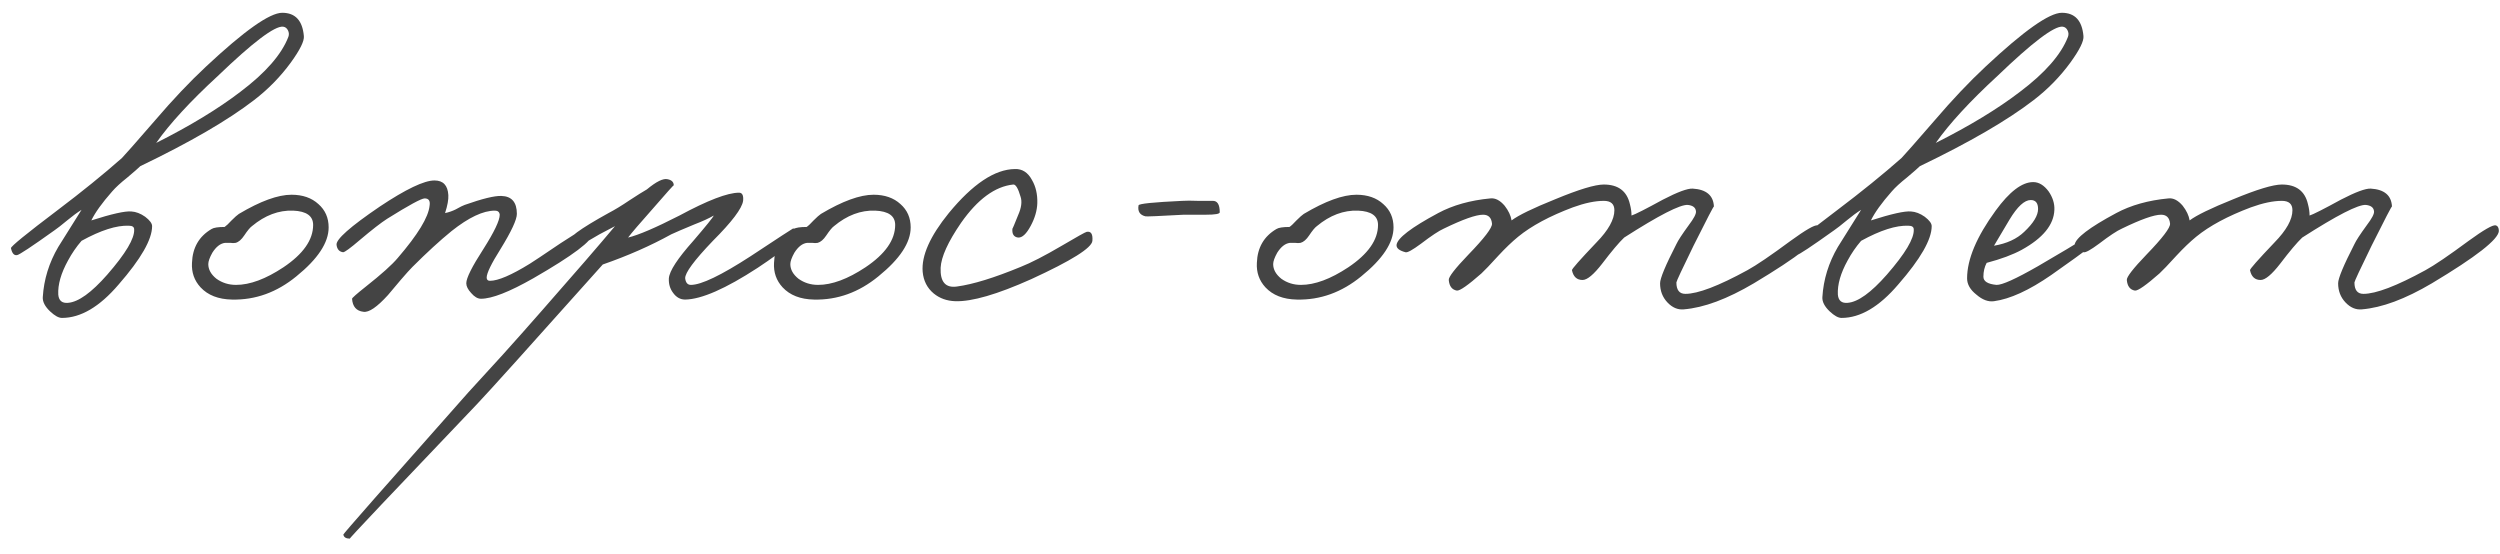<?xml version="1.0" encoding="UTF-8"?> <svg xmlns="http://www.w3.org/2000/svg" width="158" height="35" viewBox="0 0 158 35" fill="none"> <path d="M19.204 2.278C19.239 2.587 18.964 3.146 18.379 3.954C17.726 4.847 16.953 5.638 16.059 6.325C14.409 7.597 12.011 8.99 8.866 10.502C8.745 10.623 8.47 10.863 8.041 11.224C7.628 11.551 7.31 11.843 7.087 12.101C6.451 12.823 6.012 13.433 5.772 13.931C7.061 13.519 7.903 13.33 8.298 13.364C8.591 13.381 8.883 13.493 9.175 13.699C9.467 13.923 9.613 14.12 9.613 14.292C9.613 15.134 8.909 16.363 7.499 17.979C6.296 19.389 5.101 20.093 3.915 20.093C3.709 20.093 3.46 19.956 3.168 19.681C2.841 19.371 2.686 19.07 2.704 18.778C2.772 17.661 3.099 16.604 3.683 15.607L5.153 13.261C4.878 13.433 4.586 13.648 4.276 13.905C3.881 14.232 3.606 14.447 3.451 14.55C2.008 15.581 1.217 16.106 1.079 16.123C0.89 16.157 0.761 16.011 0.693 15.684C0.675 15.581 1.655 14.782 3.632 13.287C5.179 12.118 6.537 11.018 7.705 9.987C7.86 9.832 8.556 9.041 9.794 7.615C10.911 6.308 11.985 5.174 13.017 4.211C15.44 1.943 17.047 0.808 17.838 0.808C18.663 0.808 19.118 1.298 19.204 2.278ZM18.225 2.329C18.276 2.192 18.267 2.054 18.199 1.917C18.13 1.779 18.027 1.702 17.889 1.685C17.357 1.633 15.982 2.673 13.764 4.804C12.028 6.403 10.73 7.812 9.871 9.033C12.02 7.95 13.79 6.876 15.182 5.81C16.781 4.607 17.795 3.446 18.225 2.329ZM8.479 14.498C8.479 14.344 8.367 14.266 8.144 14.266C7.37 14.232 6.373 14.55 5.153 15.22C4.826 15.598 4.543 16.011 4.302 16.458C3.855 17.266 3.649 17.988 3.683 18.624C3.718 19.002 3.924 19.174 4.302 19.139C4.955 19.088 5.78 18.495 6.777 17.36C7.946 16.02 8.513 15.066 8.479 14.498ZM20.77 14.37C20.77 15.332 20.091 16.363 18.733 17.463C17.496 18.477 16.138 18.967 14.66 18.933C13.8 18.916 13.139 18.658 12.675 18.16C12.279 17.73 12.099 17.214 12.133 16.613C12.168 15.65 12.58 14.937 13.371 14.473C13.508 14.387 13.783 14.344 14.196 14.344C14.299 14.275 14.445 14.137 14.634 13.931C14.84 13.725 14.995 13.588 15.098 13.519C16.456 12.711 17.565 12.307 18.424 12.307C19.129 12.307 19.696 12.505 20.126 12.9C20.555 13.278 20.77 13.768 20.77 14.37ZM19.79 14.215C19.79 13.648 19.369 13.347 18.527 13.312C17.616 13.278 16.748 13.605 15.923 14.292C15.803 14.378 15.639 14.576 15.433 14.885C15.261 15.143 15.081 15.298 14.892 15.349C14.789 15.367 14.677 15.367 14.557 15.349H14.222C13.929 15.384 13.663 15.59 13.422 15.968C13.25 16.277 13.164 16.518 13.164 16.69C13.164 17.034 13.336 17.343 13.68 17.618C14.041 17.876 14.454 18.005 14.918 18.005C15.794 18.005 16.791 17.635 17.908 16.896C19.163 16.054 19.79 15.16 19.79 14.215ZM37.462 14.756C37.462 15.203 36.207 16.148 33.697 17.592C32.185 18.452 31.085 18.881 30.397 18.881C30.191 18.881 29.985 18.761 29.778 18.52C29.572 18.297 29.469 18.091 29.469 17.902C29.469 17.575 29.83 16.853 30.552 15.736C31.239 14.653 31.583 13.931 31.583 13.57C31.566 13.398 31.463 13.312 31.274 13.312C30.535 13.312 29.624 13.742 28.541 14.602C27.802 15.203 26.977 15.96 26.066 16.87C25.911 17.025 25.671 17.291 25.344 17.67L24.519 18.649C23.831 19.406 23.316 19.758 22.972 19.706C22.525 19.655 22.284 19.38 22.25 18.881C22.25 18.83 22.542 18.572 23.127 18.108C24.106 17.334 24.777 16.733 25.138 16.303C26.41 14.825 27.08 13.725 27.149 13.003C27.2 12.694 27.097 12.539 26.839 12.539C26.633 12.539 25.842 12.969 24.467 13.828C24.089 14.069 23.513 14.516 22.74 15.169C22.138 15.684 21.786 15.942 21.683 15.942C21.442 15.908 21.305 15.753 21.27 15.478C21.219 15.134 22.13 14.327 24.003 13.055C25.653 11.955 26.805 11.405 27.458 11.405C28.008 11.405 28.3 11.714 28.335 12.333C28.352 12.608 28.283 12.986 28.128 13.467C28.369 13.416 28.592 13.338 28.799 13.235C29.074 13.08 29.263 12.986 29.366 12.951C30.483 12.556 31.257 12.367 31.686 12.384C32.34 12.402 32.666 12.78 32.666 13.519C32.666 13.88 32.322 14.619 31.635 15.736C31.05 16.664 30.758 17.266 30.758 17.541C30.758 17.678 30.827 17.747 30.964 17.747C31.48 17.747 32.322 17.386 33.491 16.664C33.663 16.561 34.307 16.131 35.425 15.375C36.404 14.739 36.929 14.412 36.998 14.395C37.307 14.361 37.462 14.481 37.462 14.756ZM50.522 14.653C50.505 15.014 49.628 15.77 47.892 16.922C45.864 18.245 44.334 18.916 43.303 18.933C42.994 18.933 42.736 18.787 42.53 18.495C42.34 18.237 42.255 17.936 42.272 17.592C42.306 17.128 42.822 16.338 43.819 15.22C44.644 14.258 45.073 13.725 45.108 13.622C44.816 13.794 44.403 13.983 43.87 14.189C43.166 14.481 42.684 14.688 42.426 14.808C41.12 15.53 39.676 16.166 38.095 16.716C33.506 21.855 30.859 24.794 30.154 25.533C24.74 31.205 22.058 34.041 22.11 34.041C21.869 34.041 21.732 33.956 21.698 33.784C21.698 33.732 24.327 30.741 29.587 24.811L31.778 22.414C32.569 21.537 33.386 20.617 34.228 19.655C36.359 17.231 37.906 15.444 38.868 14.292L37.889 14.808C36.772 15.444 36.29 15.77 36.445 15.788C36.273 15.77 36.101 15.616 35.929 15.323C35.809 15.083 36.651 14.464 38.456 13.467C38.851 13.261 39.29 12.995 39.771 12.668C40.269 12.341 40.639 12.109 40.88 11.972C41.481 11.473 41.919 11.258 42.194 11.327C42.452 11.379 42.581 11.508 42.581 11.714C42.581 11.68 42.134 12.178 41.24 13.209C40.415 14.137 39.9 14.739 39.694 15.014C40.347 14.859 41.429 14.395 42.942 13.622C44.73 12.659 45.984 12.178 46.706 12.178C46.913 12.178 46.998 12.35 46.964 12.694C46.895 13.175 46.259 14.017 45.056 15.22C43.87 16.458 43.286 17.249 43.303 17.592C43.337 17.867 43.458 18.005 43.664 18.005C44.317 18.005 45.572 17.403 47.428 16.2C49.199 15.031 50.092 14.447 50.11 14.447C50.385 14.412 50.522 14.481 50.522 14.653ZM57.555 14.37C57.555 15.332 56.876 16.363 55.518 17.463C54.281 18.477 52.923 18.967 51.445 18.933C50.585 18.916 49.924 18.658 49.46 18.16C49.064 17.73 48.884 17.214 48.918 16.613C48.953 15.65 49.365 14.937 50.156 14.473C50.293 14.387 50.568 14.344 50.981 14.344C51.084 14.275 51.23 14.137 51.419 13.931C51.625 13.725 51.78 13.588 51.883 13.519C53.241 12.711 54.35 12.307 55.209 12.307C55.914 12.307 56.481 12.505 56.911 12.9C57.34 13.278 57.555 13.768 57.555 14.37ZM56.575 14.215C56.575 13.648 56.154 13.347 55.312 13.312C54.401 13.278 53.533 13.605 52.708 14.292C52.588 14.378 52.425 14.576 52.218 14.885C52.046 15.143 51.866 15.298 51.677 15.349C51.574 15.367 51.462 15.367 51.342 15.349H51.007C50.714 15.384 50.448 15.59 50.207 15.968C50.035 16.277 49.949 16.518 49.949 16.69C49.949 17.034 50.121 17.343 50.465 17.618C50.826 17.876 51.239 18.005 51.703 18.005C52.579 18.005 53.576 17.635 54.693 16.896C55.948 16.054 56.575 15.16 56.575 14.215ZM69.039 15.22C69.004 15.667 67.715 16.475 65.171 17.644C63.023 18.606 61.424 19.07 60.376 19.036C59.843 19.019 59.387 18.856 59.009 18.546C58.597 18.203 58.365 17.747 58.313 17.18C58.227 16.166 58.777 14.928 59.963 13.467C61.476 11.628 62.868 10.7 64.14 10.683C64.604 10.665 64.965 10.898 65.223 11.379C65.463 11.791 65.575 12.281 65.558 12.848C65.541 13.312 65.403 13.785 65.145 14.266C64.87 14.782 64.604 15.031 64.346 15.014C64.071 14.98 63.951 14.791 63.985 14.447C63.985 14.481 64.106 14.198 64.346 13.596C64.552 13.132 64.604 12.745 64.501 12.436C64.346 11.903 64.192 11.645 64.037 11.662C62.885 11.783 61.785 12.591 60.737 14.086C59.912 15.289 59.482 16.235 59.448 16.922C59.413 17.816 59.757 18.211 60.479 18.108C61.493 17.971 62.834 17.558 64.501 16.87C65.154 16.613 66.022 16.166 67.105 15.53C68.067 14.963 68.592 14.67 68.678 14.653C68.953 14.602 69.073 14.791 69.039 15.22ZM77.088 13.416C77.088 13.519 76.796 13.57 76.212 13.57H74.819C73.255 13.656 72.447 13.691 72.396 13.673C72.035 13.588 71.889 13.355 71.957 12.977C71.975 12.874 72.894 12.78 74.716 12.694C74.957 12.677 75.292 12.677 75.722 12.694H76.624C76.933 12.677 77.088 12.917 77.088 13.416ZM88.071 14.37C88.071 15.332 87.392 16.363 86.034 17.463C84.797 18.477 83.439 18.967 81.96 18.933C81.101 18.916 80.439 18.658 79.975 18.16C79.58 17.73 79.4 17.214 79.434 16.613C79.468 15.65 79.881 14.937 80.671 14.473C80.809 14.387 81.084 14.344 81.496 14.344C81.6 14.275 81.746 14.137 81.935 13.931C82.141 13.725 82.296 13.588 82.399 13.519C83.757 12.711 84.865 12.307 85.725 12.307C86.429 12.307 86.997 12.505 87.426 12.9C87.856 13.278 88.071 13.768 88.071 14.37ZM87.091 14.215C87.091 13.648 86.67 13.347 85.828 13.312C84.917 13.278 84.049 13.605 83.224 14.292C83.103 14.378 82.94 14.576 82.734 14.885C82.562 15.143 82.382 15.298 82.193 15.349C82.089 15.367 81.978 15.367 81.857 15.349H81.522C81.23 15.384 80.964 15.59 80.723 15.968C80.551 16.277 80.465 16.518 80.465 16.69C80.465 17.034 80.637 17.343 80.981 17.618C81.342 17.876 81.754 18.005 82.218 18.005C83.095 18.005 84.092 17.635 85.209 16.896C86.464 16.054 87.091 15.16 87.091 14.215ZM115.075 14.602C115.041 15.134 113.631 16.235 110.847 17.902C109.162 18.899 107.684 19.449 106.412 19.552C106.034 19.586 105.69 19.44 105.381 19.113C105.072 18.787 104.917 18.383 104.917 17.902C104.917 17.592 105.261 16.767 105.948 15.427C106.051 15.203 106.309 14.808 106.722 14.241C107.048 13.811 107.203 13.519 107.186 13.364C107.169 13.123 106.997 12.986 106.67 12.951C106.189 12.917 104.848 13.605 102.648 15.014C102.322 15.323 101.857 15.873 101.256 16.664C100.723 17.352 100.311 17.695 100.018 17.695C99.657 17.695 99.434 17.489 99.348 17.077C99.331 17.008 99.847 16.424 100.895 15.323C101.651 14.55 102.029 13.871 102.029 13.287C102.029 12.891 101.806 12.694 101.359 12.694C100.809 12.694 100.156 12.831 99.4 13.106C97.939 13.656 96.787 14.275 95.945 14.963C95.549 15.289 95.137 15.684 94.707 16.148C94.174 16.733 93.813 17.111 93.624 17.283C92.782 18.022 92.266 18.383 92.077 18.366C91.768 18.314 91.596 18.091 91.562 17.695C91.545 17.506 91.957 16.974 92.799 16.097C93.813 15.049 94.312 14.395 94.295 14.137C94.26 13.759 94.071 13.57 93.728 13.57C93.281 13.57 92.456 13.863 91.252 14.447C90.943 14.584 90.462 14.902 89.809 15.401C89.276 15.796 88.949 15.977 88.829 15.942C88.433 15.839 88.245 15.684 88.262 15.478C88.313 15.049 89.19 14.378 90.891 13.467C91.82 12.969 92.92 12.659 94.192 12.539C94.501 12.505 94.802 12.659 95.094 13.003C95.335 13.312 95.481 13.622 95.532 13.931C95.962 13.605 96.882 13.158 98.291 12.591C99.786 11.972 100.809 11.662 101.359 11.662C102.27 11.662 102.82 12.075 103.009 12.9C103.078 13.158 103.112 13.398 103.112 13.622C103.336 13.553 103.997 13.218 105.097 12.616C106.026 12.135 106.653 11.903 106.98 11.92C107.839 11.972 108.286 12.35 108.32 13.055C108.32 12.986 107.891 13.811 107.031 15.53C106.309 17.008 105.948 17.781 105.948 17.85C105.948 18.331 106.137 18.572 106.515 18.572C107.306 18.572 108.612 18.074 110.434 17.077C111.002 16.767 111.913 16.148 113.167 15.22C114.113 14.533 114.68 14.206 114.869 14.241C115.006 14.275 115.075 14.395 115.075 14.602ZM131.674 2.278C131.709 2.587 131.434 3.146 130.849 3.954C130.196 4.847 129.423 5.638 128.529 6.325C126.879 7.597 124.481 8.99 121.336 10.502C121.215 10.623 120.94 10.863 120.511 11.224C120.098 11.551 119.78 11.843 119.557 12.101C118.921 12.823 118.482 13.433 118.242 13.931C119.531 13.519 120.373 13.33 120.768 13.364C121.061 13.381 121.353 13.493 121.645 13.699C121.937 13.923 122.083 14.12 122.083 14.292C122.083 15.134 121.379 16.363 119.969 17.979C118.766 19.389 117.571 20.093 116.385 20.093C116.179 20.093 115.93 19.956 115.638 19.681C115.311 19.371 115.157 19.07 115.174 18.778C115.242 17.661 115.569 16.604 116.153 15.607L117.623 13.261C117.348 13.433 117.056 13.648 116.746 13.905C116.351 14.232 116.076 14.447 115.921 14.55C114.478 15.581 113.687 16.106 113.549 16.123C113.36 16.157 113.231 16.011 113.163 15.684C113.145 15.581 114.125 14.782 116.102 13.287C117.649 12.118 119.007 11.018 120.175 9.987C120.33 9.832 121.026 9.041 122.264 7.615C123.381 6.308 124.455 5.174 125.487 4.211C127.91 1.943 129.517 0.808 130.308 0.808C131.133 0.808 131.588 1.298 131.674 2.278ZM130.695 2.329C130.746 2.192 130.738 2.054 130.669 1.917C130.6 1.779 130.497 1.702 130.359 1.685C129.827 1.633 128.452 2.673 126.234 4.804C124.498 6.403 123.201 7.812 122.341 9.033C124.49 7.95 126.26 6.876 127.652 5.81C129.251 4.607 130.265 3.446 130.695 2.329ZM120.949 14.498C120.949 14.344 120.837 14.266 120.614 14.266C119.84 14.232 118.843 14.55 117.623 15.22C117.296 15.598 117.013 16.011 116.772 16.458C116.325 17.266 116.119 17.988 116.153 18.624C116.188 19.002 116.394 19.174 116.772 19.139C117.425 19.088 118.25 18.495 119.247 17.36C120.416 16.02 120.983 15.066 120.949 14.498ZM133.086 14.705C133.068 14.894 131.917 15.788 129.631 17.386C128.238 18.349 127.035 18.899 126.021 19.036C125.66 19.088 125.291 18.95 124.913 18.624C124.517 18.314 124.32 17.971 124.32 17.592C124.32 16.389 124.921 14.963 126.124 13.312C127.001 12.109 127.792 11.508 128.496 11.508C128.857 11.508 129.184 11.705 129.476 12.101C129.734 12.479 129.854 12.866 129.837 13.261C129.803 14.206 129.115 15.049 127.774 15.788C127.207 16.097 126.468 16.372 125.557 16.613C125.42 16.87 125.351 17.163 125.351 17.489C125.351 17.781 125.626 17.953 126.176 18.005C126.52 18.022 127.396 17.627 128.806 16.819C131.642 15.169 132.948 14.344 132.725 14.344C132.982 14.344 133.103 14.464 133.086 14.705ZM128.806 13.209C128.806 12.831 128.651 12.642 128.342 12.642C127.946 12.642 127.499 13.055 127.001 13.88L126.021 15.53C126.829 15.392 127.465 15.1 127.929 14.653C128.513 14.103 128.806 13.622 128.806 13.209ZM157.928 14.602C157.894 15.134 156.484 16.235 153.7 17.902C152.015 18.899 150.537 19.449 149.265 19.552C148.887 19.586 148.543 19.44 148.234 19.113C147.925 18.787 147.77 18.383 147.77 17.902C147.77 17.592 148.114 16.767 148.801 15.427C148.904 15.203 149.162 14.808 149.575 14.241C149.901 13.811 150.056 13.519 150.039 13.364C150.022 13.123 149.85 12.986 149.523 12.951C149.042 12.917 147.701 13.605 145.501 15.014C145.175 15.323 144.71 15.873 144.109 16.664C143.576 17.352 143.163 17.695 142.871 17.695C142.51 17.695 142.287 17.489 142.201 17.077C142.184 17.008 142.699 16.424 143.748 15.323C144.504 14.55 144.882 13.871 144.882 13.287C144.882 12.891 144.659 12.694 144.212 12.694C143.662 12.694 143.009 12.831 142.253 13.106C140.792 13.656 139.64 14.275 138.798 14.963C138.402 15.289 137.99 15.684 137.56 16.148C137.027 16.733 136.666 17.111 136.477 17.283C135.635 18.022 135.119 18.383 134.93 18.366C134.621 18.314 134.449 18.091 134.415 17.695C134.398 17.506 134.81 16.974 135.652 16.097C136.666 15.049 137.165 14.395 137.148 14.137C137.113 13.759 136.924 13.57 136.58 13.57C136.134 13.57 135.309 13.863 134.105 14.447C133.796 14.584 133.315 14.902 132.662 15.401C132.129 15.796 131.802 15.977 131.682 15.942C131.286 15.839 131.097 15.684 131.115 15.478C131.166 15.049 132.043 14.378 133.744 13.467C134.673 12.969 135.773 12.659 137.045 12.539C137.354 12.505 137.655 12.659 137.947 13.003C138.188 13.312 138.334 13.622 138.385 13.931C138.815 13.605 139.734 13.158 141.144 12.591C142.639 11.972 143.662 11.662 144.212 11.662C145.123 11.662 145.673 12.075 145.862 12.9C145.931 13.158 145.965 13.398 145.965 13.622C146.189 13.553 146.85 13.218 147.95 12.616C148.879 12.135 149.506 11.903 149.833 11.92C150.692 11.972 151.139 12.35 151.173 13.055C151.173 12.986 150.743 13.811 149.884 15.53C149.162 17.008 148.801 17.781 148.801 17.85C148.801 18.331 148.99 18.572 149.368 18.572C150.159 18.572 151.465 18.074 153.287 17.077C153.855 16.767 154.766 16.148 156.02 15.22C156.966 14.533 157.533 14.206 157.722 14.241C157.859 14.275 157.928 14.395 157.928 14.602Z" fill="#444444"></path> </svg> 